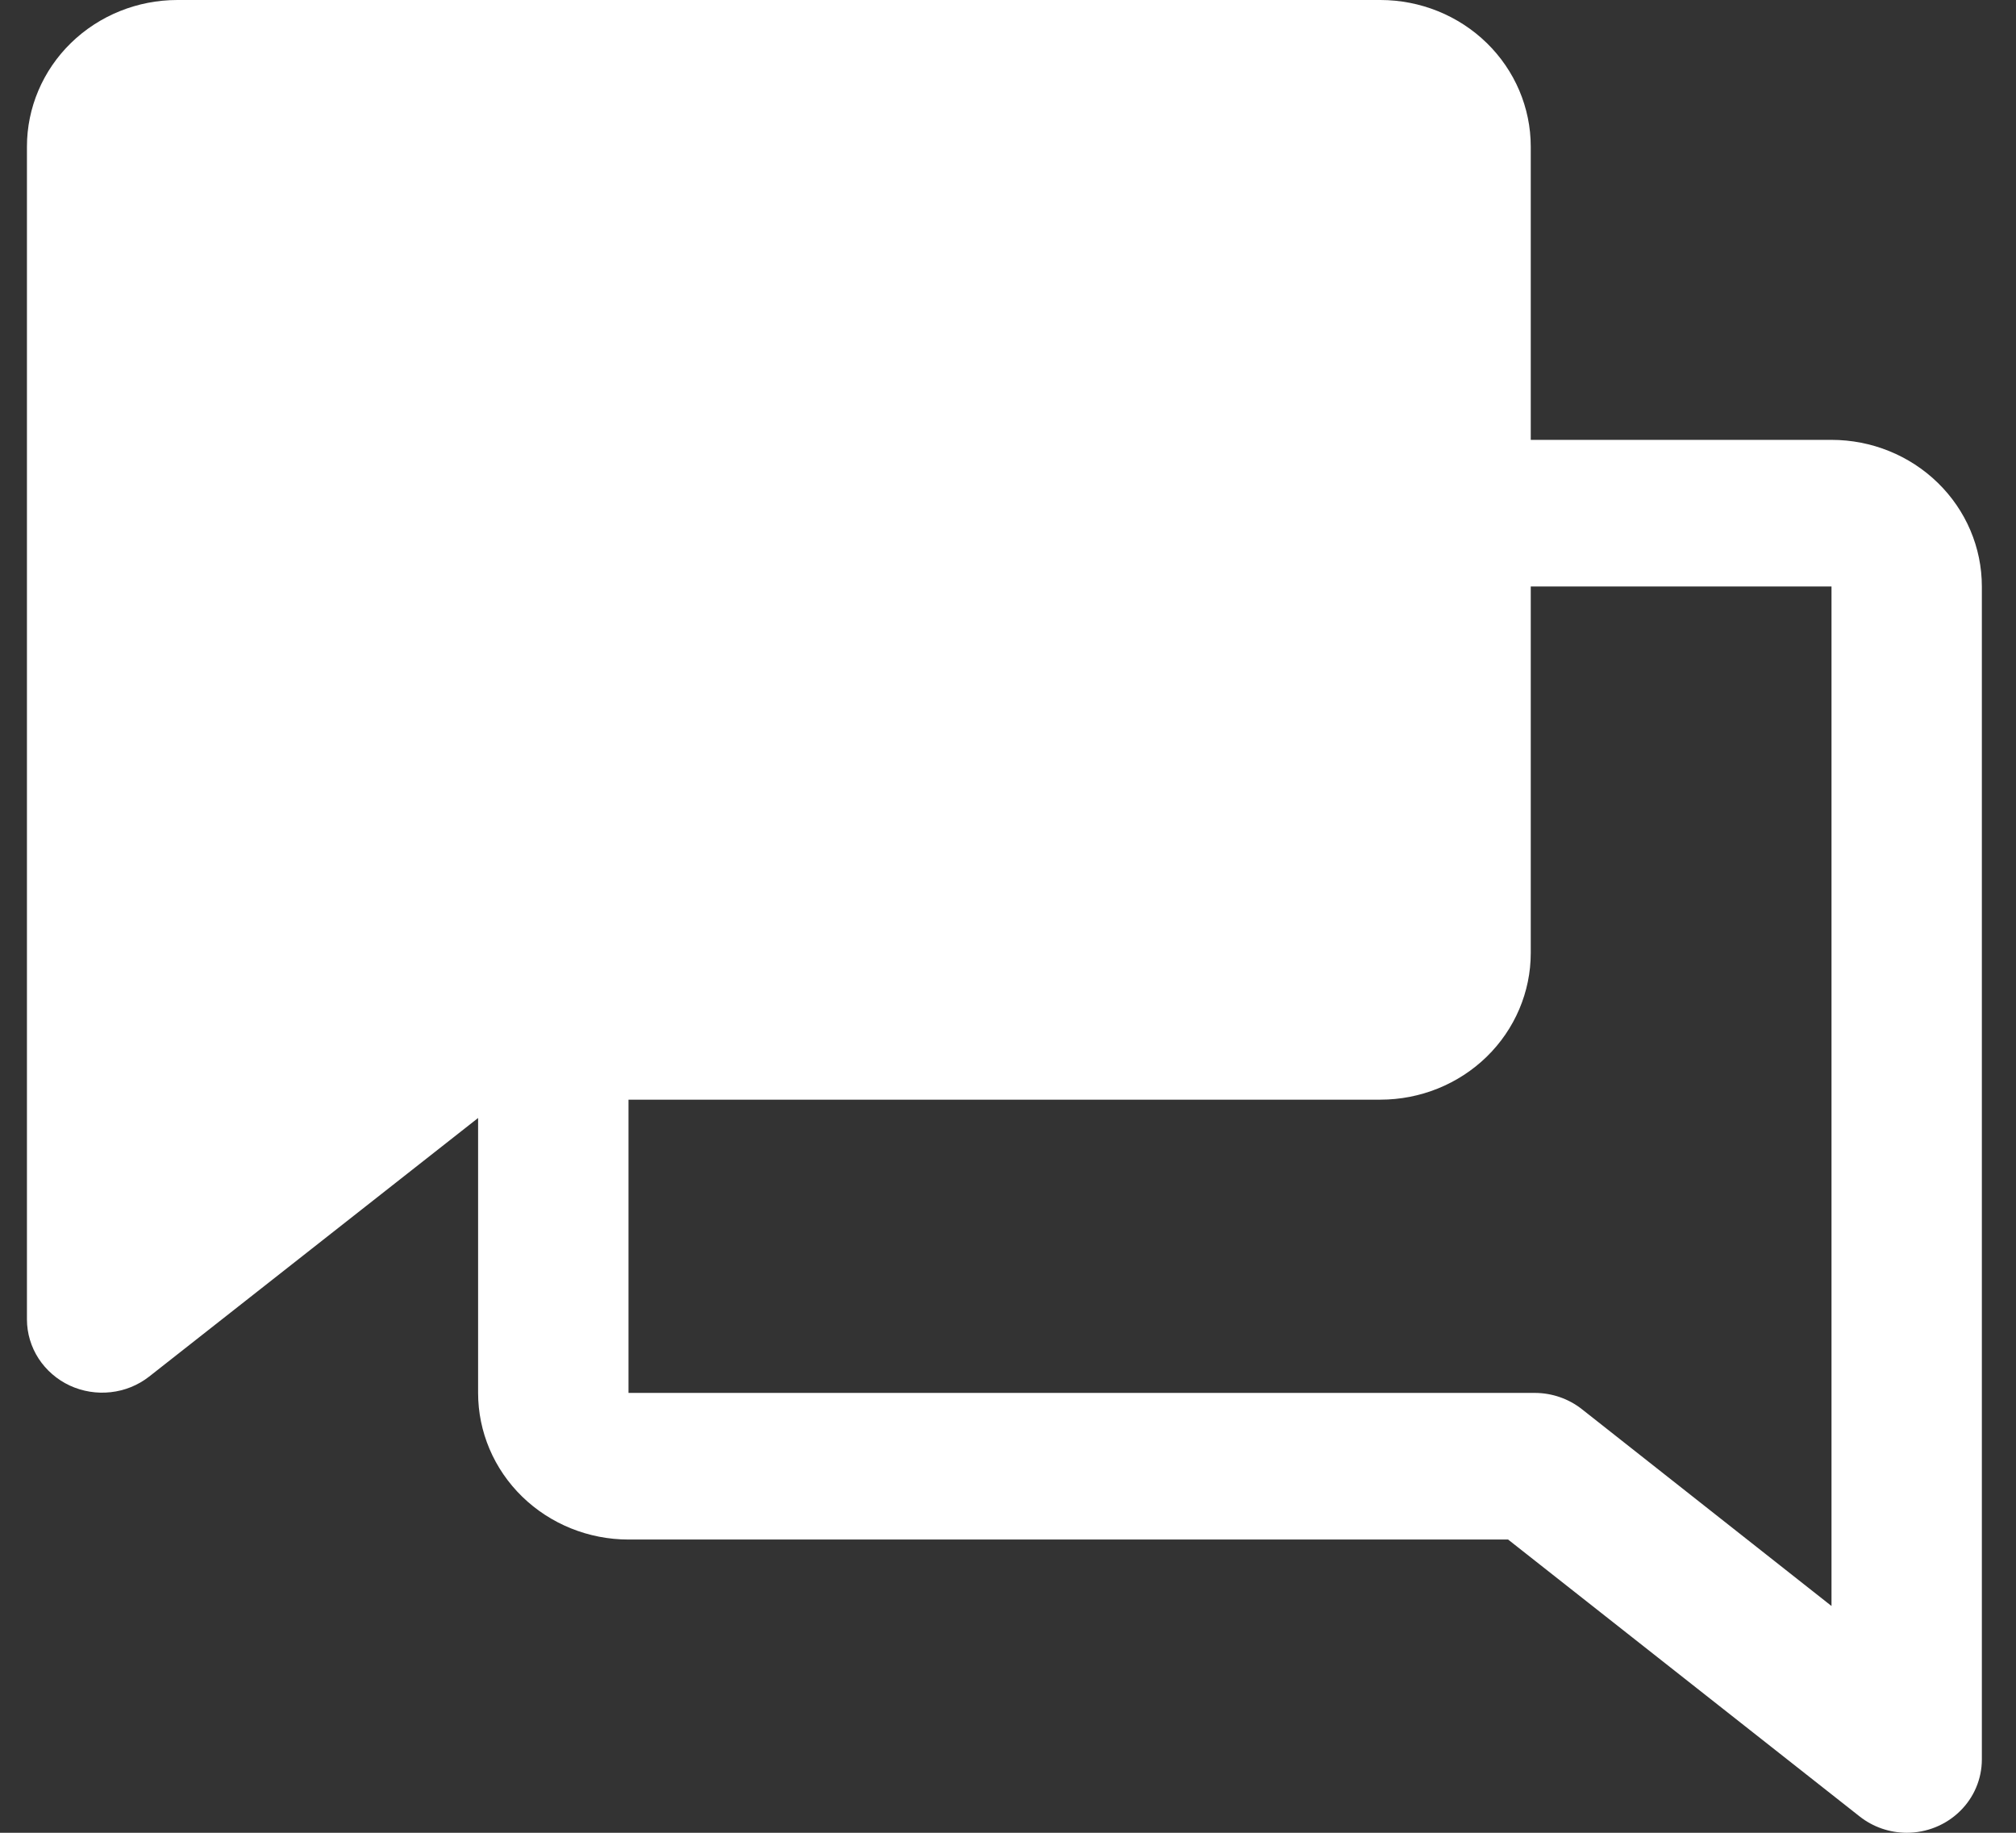 <svg width="33" height="30" viewBox="0 0 33 30" fill="none" xmlns="http://www.w3.org/2000/svg">
<rect x="0" y="0" width="33" height="30" fill="#333333" stroke="none"/>
<path d="M32.441 9.6C32.441 8.963 32.182 8.353 31.72 7.903C31.259 7.453 30.633 7.2 29.98 7.2H25.057V2.4C25.057 1.763 24.797 1.153 24.336 0.703C23.874 0.253 23.248 0 22.595 0H2.903C2.25 0 1.624 0.253 1.162 0.703C0.701 1.153 0.441 1.763 0.441 2.4V21.6C0.442 21.826 0.508 22.047 0.632 22.238C0.756 22.428 0.932 22.581 1.141 22.679C1.35 22.776 1.583 22.814 1.813 22.788C2.043 22.763 2.261 22.674 2.441 22.533L7.826 18.3V22.8C7.826 23.436 8.085 24.047 8.547 24.497C9.009 24.947 9.635 25.2 10.288 25.2H24.686L30.441 29.733C30.659 29.905 30.93 29.999 31.211 30C31.537 30 31.85 29.874 32.081 29.648C32.312 29.424 32.441 29.118 32.441 28.8V9.6ZM25.895 23.067C25.677 22.895 25.406 22.801 25.126 22.8H10.288V18H22.595C23.248 18 23.874 17.747 24.336 17.297C24.797 16.847 25.057 16.236 25.057 15.6V9.6H29.98V26.288L25.895 23.067Z" fill="white"/>
</svg>
